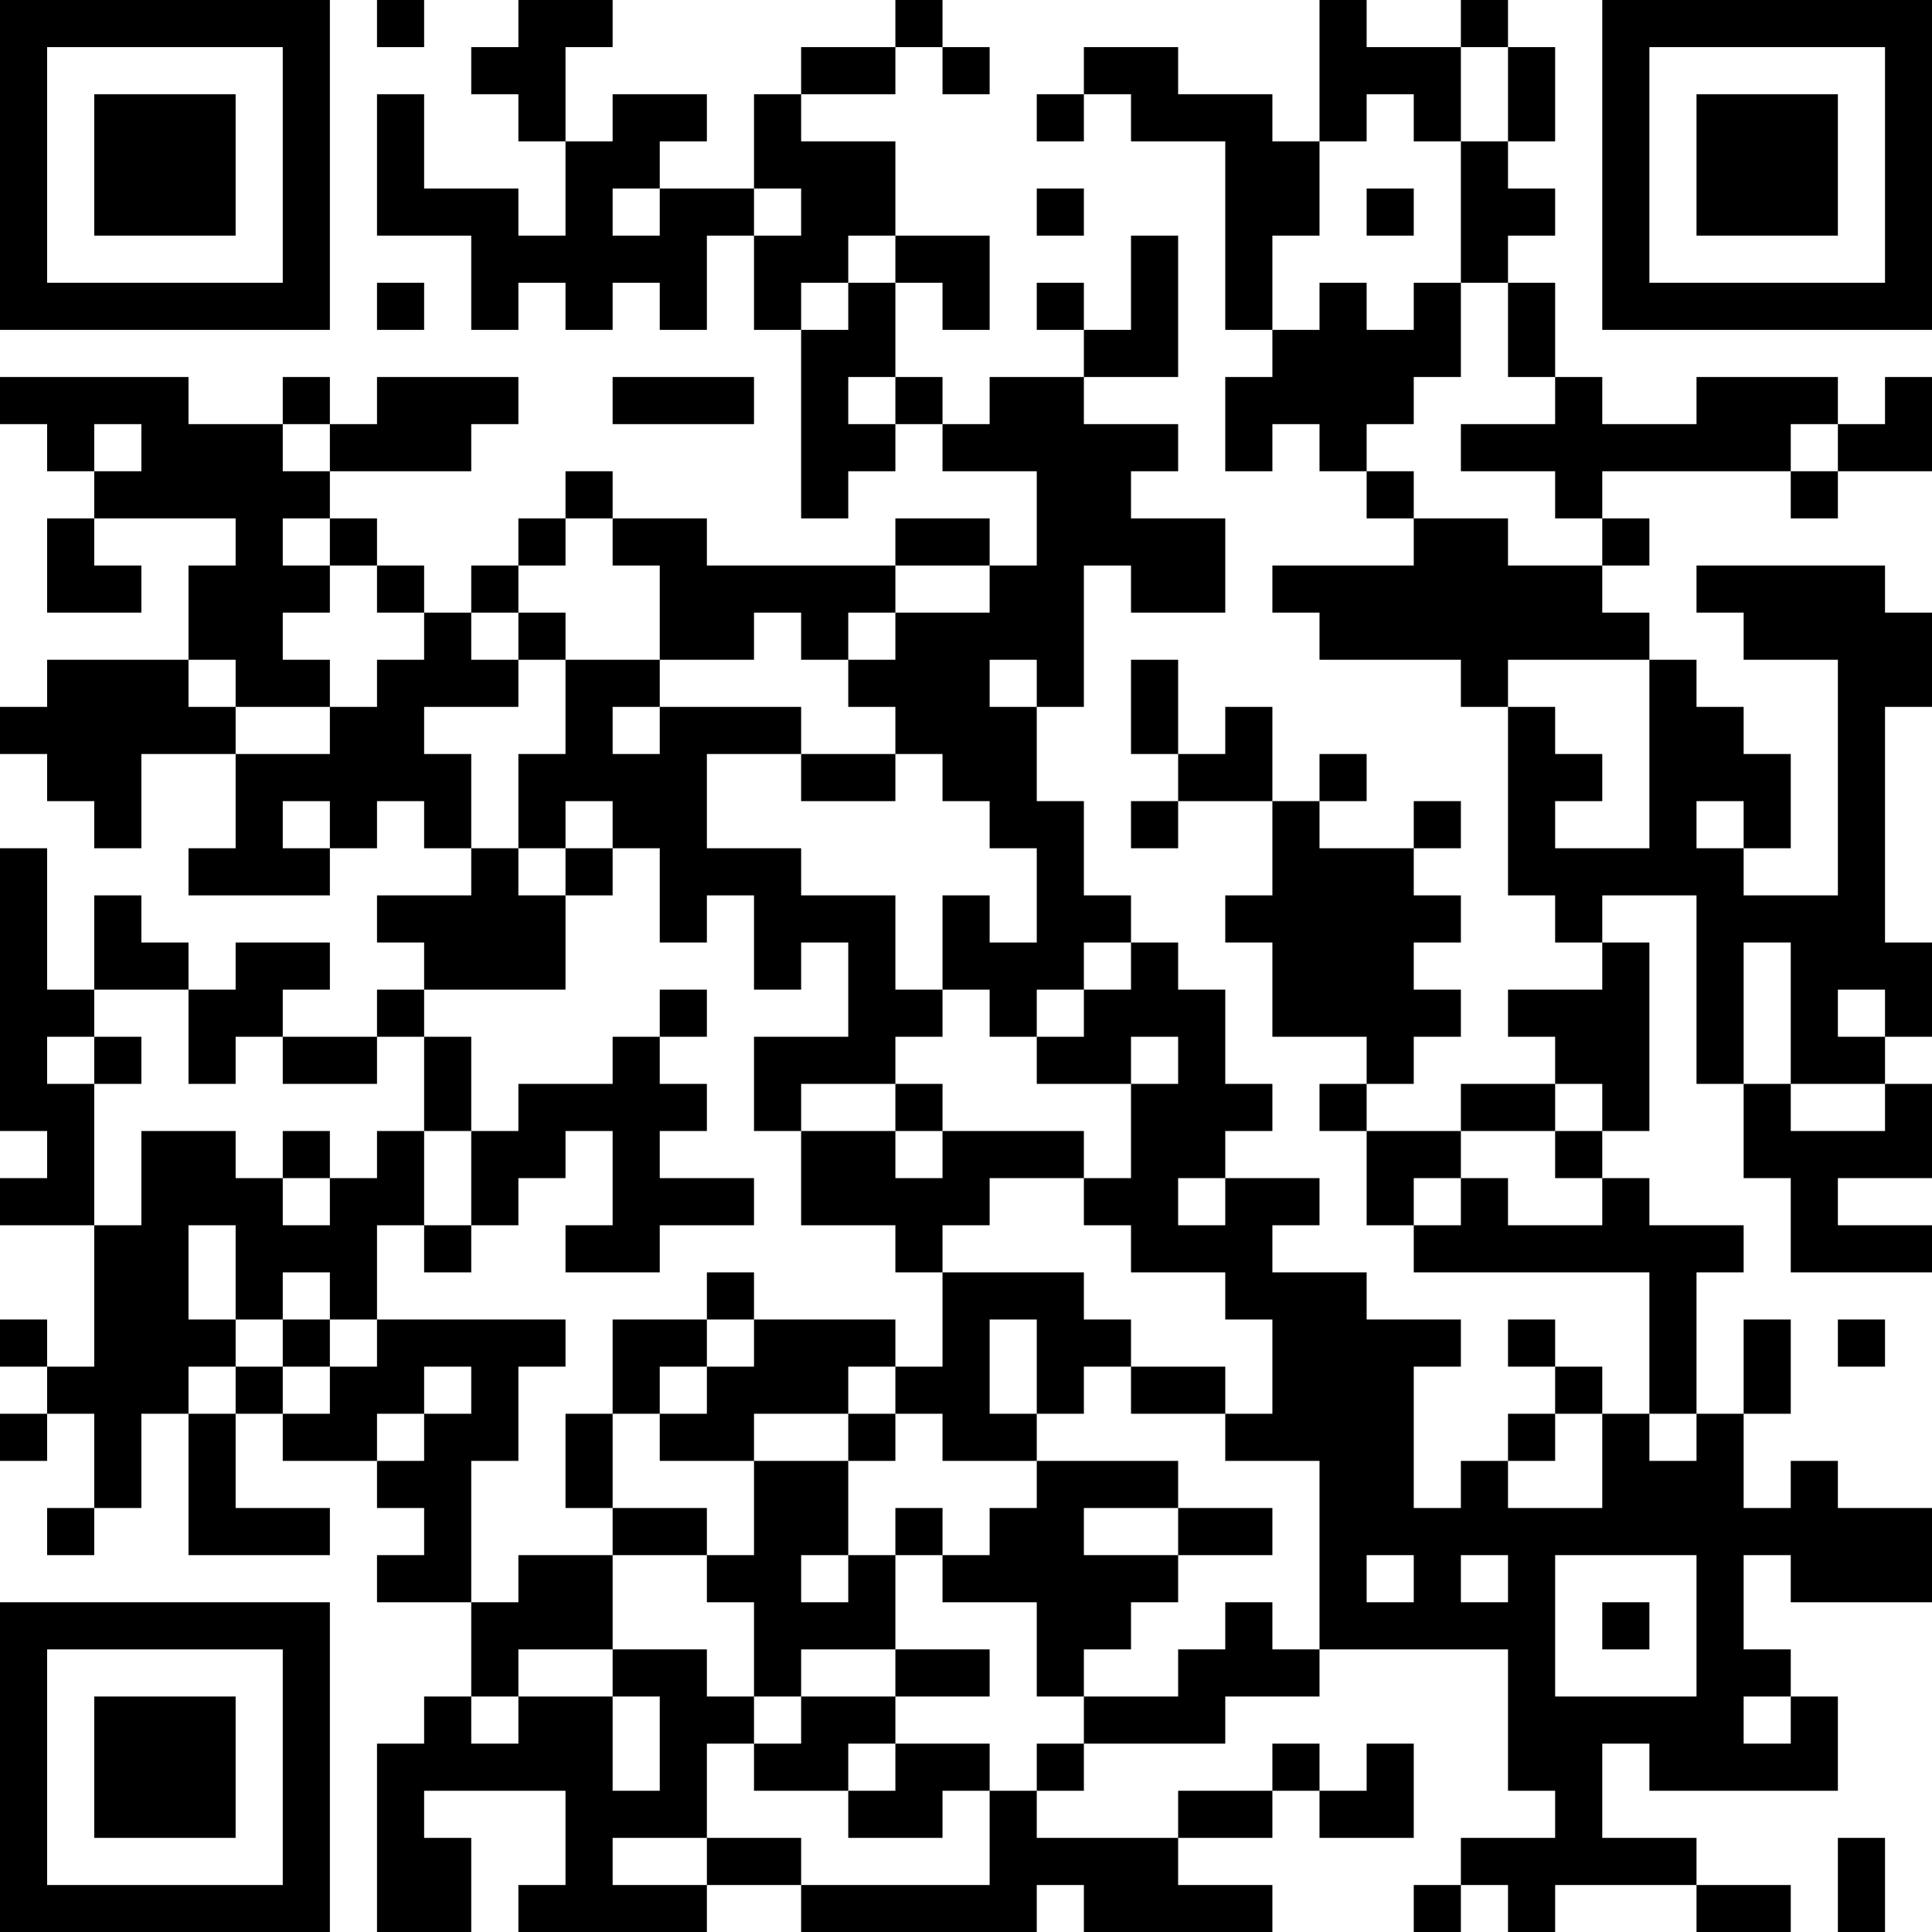 <?xml version="1.0" encoding="UTF-8"?>
<svg xmlns="http://www.w3.org/2000/svg" version="1.1" width="250" height="250" viewBox="0 0 250 250"><rect x="0" y="0" width="250" height="250" fill="#ffffff"/><g transform="scale(6.098)"><g transform="translate(0,0)"><path fill-rule="evenodd" d="M8 0L8 1L9 1L9 0ZM11 0L11 1L10 1L10 2L11 2L11 3L12 3L12 5L11 5L11 4L9 4L9 2L8 2L8 5L10 5L10 7L11 7L11 6L12 6L12 7L13 7L13 6L14 6L14 7L15 7L15 5L16 5L16 7L17 7L17 11L18 11L18 10L19 10L19 9L20 9L20 10L22 10L22 12L21 12L21 11L19 11L19 12L15 12L15 11L13 11L13 10L12 10L12 11L11 11L11 12L10 12L10 13L9 13L9 12L8 12L8 11L7 11L7 10L10 10L10 9L11 9L11 8L8 8L8 9L7 9L7 8L6 8L6 9L4 9L4 8L0 8L0 9L1 9L1 10L2 10L2 11L1 11L1 13L3 13L3 12L2 12L2 11L5 11L5 12L4 12L4 14L1 14L1 15L0 15L0 16L1 16L1 17L2 17L2 18L3 18L3 16L5 16L5 18L4 18L4 19L7 19L7 18L8 18L8 17L9 17L9 18L10 18L10 19L8 19L8 20L9 20L9 21L8 21L8 22L6 22L6 21L7 21L7 20L5 20L5 21L4 21L4 20L3 20L3 19L2 19L2 21L1 21L1 18L0 18L0 24L1 24L1 25L0 25L0 26L2 26L2 29L1 29L1 28L0 28L0 29L1 29L1 30L0 30L0 31L1 31L1 30L2 30L2 32L1 32L1 33L2 33L2 32L3 32L3 30L4 30L4 33L7 33L7 32L5 32L5 30L6 30L6 31L8 31L8 32L9 32L9 33L8 33L8 34L10 34L10 36L9 36L9 37L8 37L8 41L10 41L10 39L9 39L9 38L12 38L12 40L11 40L11 41L15 41L15 40L17 40L17 41L22 41L22 40L23 40L23 41L27 41L27 40L25 40L25 39L27 39L27 38L28 38L28 39L30 39L30 37L29 37L29 38L28 38L28 37L27 37L27 38L25 38L25 39L22 39L22 38L23 38L23 37L26 37L26 36L28 36L28 35L32 35L32 38L33 38L33 39L31 39L31 40L30 40L30 41L31 41L31 40L32 40L32 41L33 41L33 40L36 40L36 41L38 41L38 40L36 40L36 39L34 39L34 37L35 37L35 38L39 38L39 36L38 36L38 35L37 35L37 33L38 33L38 34L41 34L41 32L39 32L39 31L38 31L38 32L37 32L37 30L38 30L38 28L37 28L37 30L36 30L36 27L37 27L37 26L35 26L35 25L34 25L34 24L35 24L35 20L34 20L34 19L36 19L36 23L37 23L37 25L38 25L38 27L41 27L41 26L39 26L39 25L41 25L41 23L40 23L40 22L41 22L41 20L40 20L40 15L41 15L41 13L40 13L40 12L36 12L36 13L37 13L37 14L39 14L39 19L37 19L37 18L38 18L38 16L37 16L37 15L36 15L36 14L35 14L35 13L34 13L34 12L35 12L35 11L34 11L34 10L38 10L38 11L39 11L39 10L41 10L41 8L40 8L40 9L39 9L39 8L36 8L36 9L34 9L34 8L33 8L33 6L32 6L32 5L33 5L33 4L32 4L32 3L33 3L33 1L32 1L32 0L31 0L31 1L29 1L29 0L28 0L28 3L27 3L27 2L25 2L25 1L23 1L23 2L22 2L22 3L23 3L23 2L24 2L24 3L26 3L26 7L27 7L27 8L26 8L26 10L27 10L27 9L28 9L28 10L29 10L29 11L30 11L30 12L27 12L27 13L28 13L28 14L31 14L31 15L32 15L32 19L33 19L33 20L34 20L34 21L32 21L32 22L33 22L33 23L31 23L31 24L29 24L29 23L30 23L30 22L31 22L31 21L30 21L30 20L31 20L31 19L30 19L30 18L31 18L31 17L30 17L30 18L28 18L28 17L29 17L29 16L28 16L28 17L27 17L27 15L26 15L26 16L25 16L25 14L24 14L24 16L25 16L25 17L24 17L24 18L25 18L25 17L27 17L27 19L26 19L26 20L27 20L27 22L29 22L29 23L28 23L28 24L29 24L29 26L30 26L30 27L35 27L35 30L34 30L34 29L33 29L33 28L32 28L32 29L33 29L33 30L32 30L32 31L31 31L31 32L30 32L30 29L31 29L31 28L29 28L29 27L27 27L27 26L28 26L28 25L26 25L26 24L27 24L27 23L26 23L26 21L25 21L25 20L24 20L24 19L23 19L23 17L22 17L22 15L23 15L23 12L24 12L24 13L26 13L26 11L24 11L24 10L25 10L25 9L23 9L23 8L25 8L25 5L24 5L24 7L23 7L23 6L22 6L22 7L23 7L23 8L21 8L21 9L20 9L20 8L19 8L19 6L20 6L20 7L21 7L21 5L19 5L19 3L17 3L17 2L19 2L19 1L20 1L20 2L21 2L21 1L20 1L20 0L19 0L19 1L17 1L17 2L16 2L16 4L14 4L14 3L15 3L15 2L13 2L13 3L12 3L12 1L13 1L13 0ZM31 1L31 3L30 3L30 2L29 2L29 3L28 3L28 5L27 5L27 7L28 7L28 6L29 6L29 7L30 7L30 6L31 6L31 8L30 8L30 9L29 9L29 10L30 10L30 11L32 11L32 12L34 12L34 11L33 11L33 10L31 10L31 9L33 9L33 8L32 8L32 6L31 6L31 3L32 3L32 1ZM13 4L13 5L14 5L14 4ZM16 4L16 5L17 5L17 4ZM22 4L22 5L23 5L23 4ZM29 4L29 5L30 5L30 4ZM18 5L18 6L17 6L17 7L18 7L18 6L19 6L19 5ZM8 6L8 7L9 7L9 6ZM13 8L13 9L16 9L16 8ZM18 8L18 9L19 9L19 8ZM2 9L2 10L3 10L3 9ZM6 9L6 10L7 10L7 9ZM38 9L38 10L39 10L39 9ZM6 11L6 12L7 12L7 13L6 13L6 14L7 14L7 15L5 15L5 14L4 14L4 15L5 15L5 16L7 16L7 15L8 15L8 14L9 14L9 13L8 13L8 12L7 12L7 11ZM12 11L12 12L11 12L11 13L10 13L10 14L11 14L11 15L9 15L9 16L10 16L10 18L11 18L11 19L12 19L12 21L9 21L9 22L8 22L8 23L6 23L6 22L5 22L5 23L4 23L4 21L2 21L2 22L1 22L1 23L2 23L2 26L3 26L3 24L5 24L5 25L6 25L6 26L7 26L7 25L8 25L8 24L9 24L9 26L8 26L8 28L7 28L7 27L6 27L6 28L5 28L5 26L4 26L4 28L5 28L5 29L4 29L4 30L5 30L5 29L6 29L6 30L7 30L7 29L8 29L8 28L12 28L12 29L11 29L11 31L10 31L10 34L11 34L11 33L13 33L13 35L11 35L11 36L10 36L10 37L11 37L11 36L13 36L13 38L14 38L14 36L13 36L13 35L15 35L15 36L16 36L16 37L15 37L15 39L13 39L13 40L15 40L15 39L17 39L17 40L21 40L21 38L22 38L22 37L23 37L23 36L25 36L25 35L26 35L26 34L27 34L27 35L28 35L28 31L26 31L26 30L27 30L27 28L26 28L26 27L24 27L24 26L23 26L23 25L24 25L24 23L25 23L25 22L24 22L24 23L22 23L22 22L23 22L23 21L24 21L24 20L23 20L23 21L22 21L22 22L21 22L21 21L20 21L20 19L21 19L21 20L22 20L22 18L21 18L21 17L20 17L20 16L19 16L19 15L18 15L18 14L19 14L19 13L21 13L21 12L19 12L19 13L18 13L18 14L17 14L17 13L16 13L16 14L14 14L14 12L13 12L13 11ZM11 13L11 14L12 14L12 16L11 16L11 18L12 18L12 19L13 19L13 18L14 18L14 20L15 20L15 19L16 19L16 21L17 21L17 20L18 20L18 22L16 22L16 24L17 24L17 26L19 26L19 27L20 27L20 29L19 29L19 28L16 28L16 27L15 27L15 28L13 28L13 30L12 30L12 32L13 32L13 33L15 33L15 34L16 34L16 36L17 36L17 37L16 37L16 38L18 38L18 39L20 39L20 38L21 38L21 37L19 37L19 36L21 36L21 35L19 35L19 33L20 33L20 34L22 34L22 36L23 36L23 35L24 35L24 34L25 34L25 33L27 33L27 32L25 32L25 31L22 31L22 30L23 30L23 29L24 29L24 30L26 30L26 29L24 29L24 28L23 28L23 27L20 27L20 26L21 26L21 25L23 25L23 24L20 24L20 23L19 23L19 22L20 22L20 21L19 21L19 19L17 19L17 18L15 18L15 16L17 16L17 17L19 17L19 16L17 16L17 15L14 15L14 14L12 14L12 13ZM21 14L21 15L22 15L22 14ZM32 14L32 15L33 15L33 16L34 16L34 17L33 17L33 18L35 18L35 14ZM13 15L13 16L14 16L14 15ZM6 17L6 18L7 18L7 17ZM12 17L12 18L13 18L13 17ZM36 17L36 18L37 18L37 17ZM37 20L37 23L38 23L38 24L40 24L40 23L38 23L38 20ZM14 21L14 22L13 22L13 23L11 23L11 24L10 24L10 22L9 22L9 24L10 24L10 26L9 26L9 27L10 27L10 26L11 26L11 25L12 25L12 24L13 24L13 26L12 26L12 27L14 27L14 26L16 26L16 25L14 25L14 24L15 24L15 23L14 23L14 22L15 22L15 21ZM39 21L39 22L40 22L40 21ZM2 22L2 23L3 23L3 22ZM17 23L17 24L19 24L19 25L20 25L20 24L19 24L19 23ZM33 23L33 24L31 24L31 25L30 25L30 26L31 26L31 25L32 25L32 26L34 26L34 25L33 25L33 24L34 24L34 23ZM6 24L6 25L7 25L7 24ZM25 25L25 26L26 26L26 25ZM6 28L6 29L7 29L7 28ZM15 28L15 29L14 29L14 30L13 30L13 32L15 32L15 33L16 33L16 31L18 31L18 33L17 33L17 34L18 34L18 33L19 33L19 32L20 32L20 33L21 33L21 32L22 32L22 31L20 31L20 30L19 30L19 29L18 29L18 30L16 30L16 31L14 31L14 30L15 30L15 29L16 29L16 28ZM21 28L21 30L22 30L22 28ZM39 28L39 29L40 29L40 28ZM9 29L9 30L8 30L8 31L9 31L9 30L10 30L10 29ZM18 30L18 31L19 31L19 30ZM33 30L33 31L32 31L32 32L34 32L34 30ZM35 30L35 31L36 31L36 30ZM23 32L23 33L25 33L25 32ZM29 33L29 34L30 34L30 33ZM31 33L31 34L32 34L32 33ZM33 33L33 36L36 36L36 33ZM34 34L34 35L35 35L35 34ZM17 35L17 36L19 36L19 35ZM37 36L37 37L38 37L38 36ZM18 37L18 38L19 38L19 37ZM39 39L39 41L40 41L40 39ZM0 0L0 7L7 7L7 0ZM1 1L1 6L6 6L6 1ZM2 2L2 5L5 5L5 2ZM34 0L34 7L41 7L41 0ZM35 1L35 6L40 6L40 1ZM36 2L36 5L39 5L39 2ZM0 34L0 41L7 41L7 34ZM1 35L1 40L6 40L6 35ZM2 36L2 39L5 39L5 36Z" fill="#000000"/></g></g></svg>
